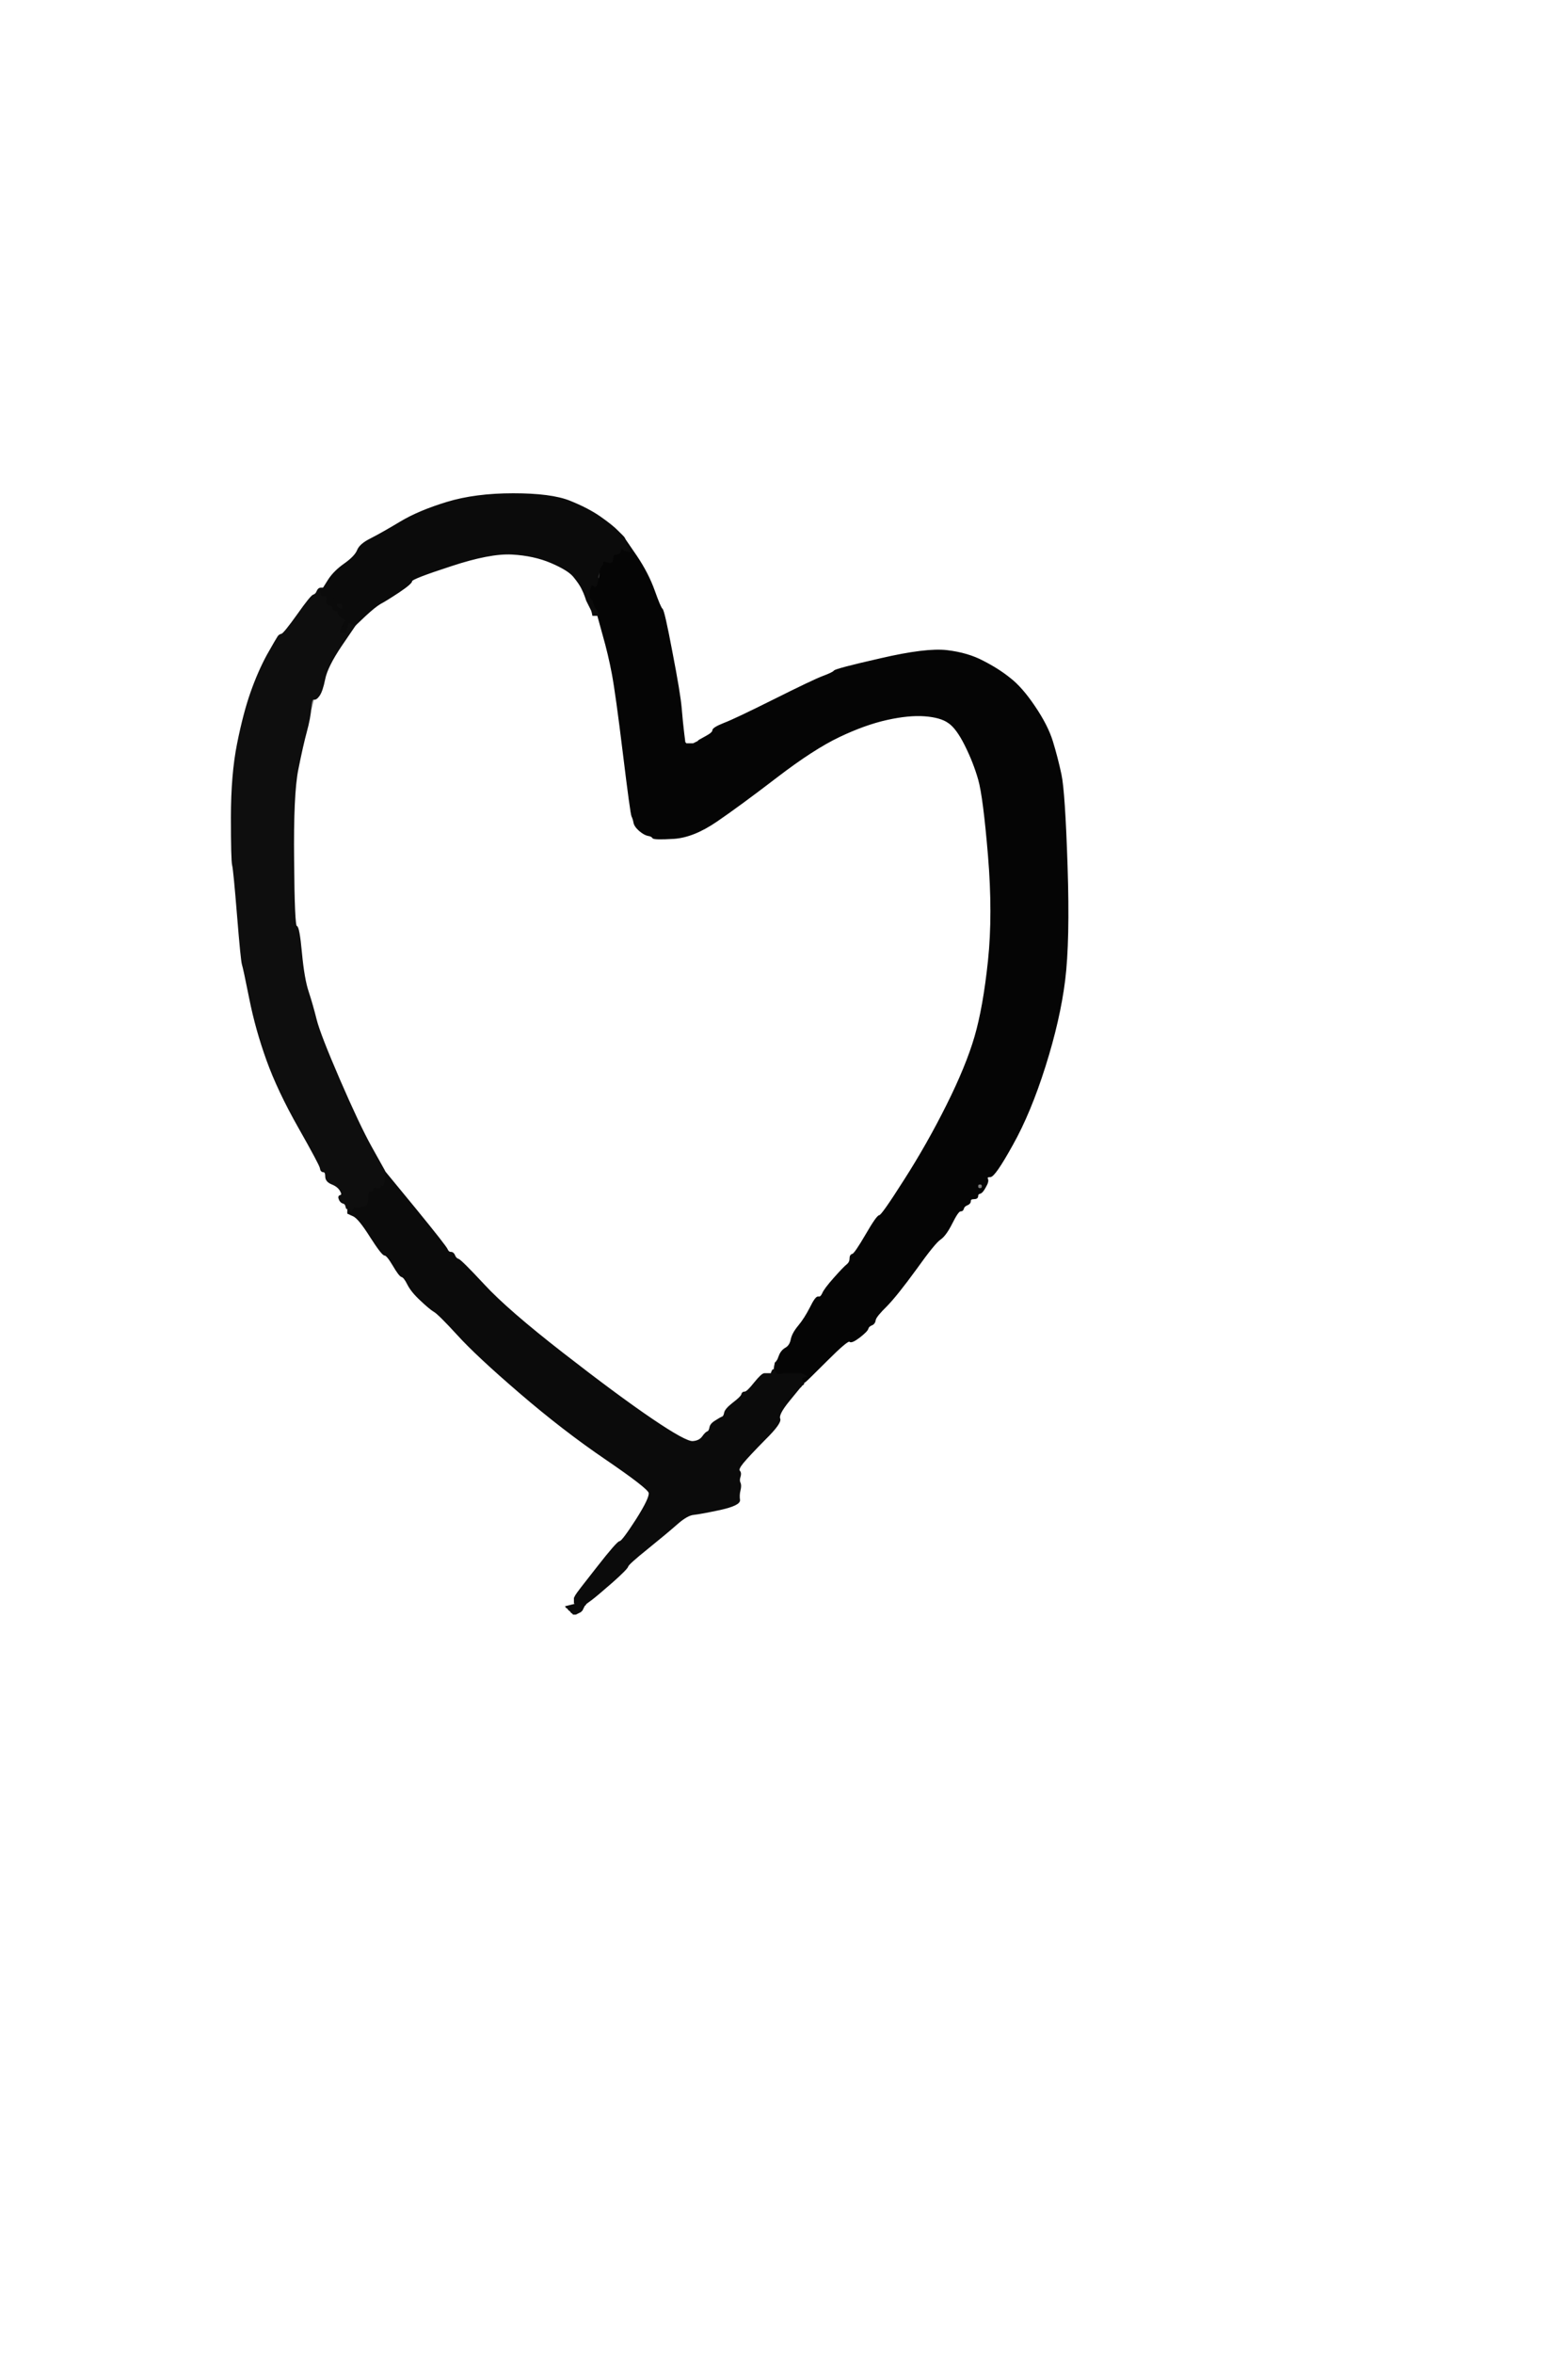 <!-- Created with clker.com Auto tracing tool http://www.clker.com) --> 
<svg 
   xmlns='http://www.w3.org/2000/svg'
   width='640'
   height='960'>
<rect width="100%" height="100%" fill="#808080" stroke="none"/>
<path style='opacity:1;fill:#FFFFFF;fill-rule:evenodd;stroke:#FFFFFF;stroke-width:0.5px;stroke-linecap:butt;stroke-linejoin:miter;stroke-opacity:1;' d='M 0.0 480.0 L 0.0 0.0 L 320.0 0.0 L 640.0 0.0 L 640.0 480.0 L 640.0 960.0 L 320.0 960.0 L 0.0 960.0 L 0.0 480.0 z 
M 254.8 219.5 L 255.0 220.0 L 259.8 227.0 Q 264.5 234.0 267.0 241.0 Q 269.5 248.0 270.2 248.5 Q 271.0 249.0 274.2 266.0 Q 277.5 283.0 278.0 289.0 Q 278.5 295.0 279.0 299.0 L 279.5 303.0 L 279.8 303.2 L 280.0 303.5 L 281.5 303.5 L 283.0 303.5 L 284.0 303.0 L 285.0 302.5 L 285.2 302.2 L 285.5 302.0 L 288.2 300.5 Q 291.0 299.0 291.0 298.0 Q 291.0 297.0 295.5 295.2 Q 300.0 293.5 316.0 285.5 Q 332.0 277.5 336.0 276.0 Q 340.0 274.5 340.5 273.8 Q 341.0 273.0 359.5 268.8 Q 378.0 264.5 386.5 265.5 Q 395.0 266.5 401.2 269.8 Q 407.5 273.0 412.2 276.8 Q 417.0 280.5 422.2 288.2 Q 427.5 296.0 429.5 302.5 Q 431.5 309.0 433.0 316.0 Q 434.5 323.0 435.5 353.5 Q 436.5 384.0 434.5 400.0 Q 432.5 416.0 426.5 435.0 Q 420.5 454.0 413.2 467.0 Q 406.0 480.0 404.2 480.0 Q 402.5 480.0 403.0 481.0 Q 403.5 482.0 402.2 484.2 Q 401.0 486.5 400.0 486.8 Q 399.0 487.0 399.0 488.0 Q 399.0 489.0 397.5 489.0 Q 396.0 489.0 396.0 490.0 Q 396.0 491.0 394.8 491.5 Q 393.5 492.0 393.2 493.0 Q 393.0 494.0 392.0 494.0 Q 391.0 494.0 388.5 499.0 Q 386.0 504.0 383.8 505.5 Q 381.5 507.0 373.8 517.8 Q 366.0 528.5 361.8 532.8 Q 357.5 537.0 357.2 538.5 Q 357.0 540.0 355.8 540.5 Q 354.5 541.0 354.2 542.0 Q 354.0 543.0 350.8 545.5 Q 347.5 548.0 346.8 547.2 Q 346.0 546.5 337.5 555.0 Q 329.0 563.5 328.5 563.8 L 328.0 564.0 L 328.0 564.2 L 328.0 564.5 L 327.8 564.8 L 327.5 565.0 L 327.2 565.2 L 327.0 565.5 L 326.8 565.8 L 326.5 566.0 L 322.0 571.5 Q 317.5 577.0 318.2 578.8 Q 319.0 580.5 312.2 587.2 Q 305.5 594.0 303.2 596.8 Q 301.0 599.5 301.8 600.2 Q 302.5 601.0 302.0 602.5 Q 301.5 604.0 302.0 605.0 Q 302.5 606.0 302.0 608.0 Q 301.5 610.0 301.8 612.0 Q 302.0 614.0 294.0 615.8 Q 286.0 617.5 283.2 617.8 Q 280.5 618.0 276.2 621.8 Q 272.0 625.5 264.2 631.8 Q 256.5 638.0 256.2 639.0 Q 256.0 640.0 249.8 645.5 Q 243.5 651.0 241.5 652.5 Q 239.5 654.0 239.2 654.2 L 239.0 654.5 L 238.8 654.8 L 238.5 655.0 L 238.0 656.0 L 237.5 657.0 L 237.2 657.2 L 237.0 657.5 L 236.0 658.0 L 235.0 658.5 L 234.5 658.5 L 234.0 658.5 L 233.8 658.2 L 233.5 658.0 L 233.2 657.8 L 233.0 657.5 L 232.8 657.2 L 232.5 657.0 L 232.2 656.8 L 232.0 656.5 L 231.8 656.2 L 231.5 656.0 L 231.2 655.8 L 231.0 655.5 L 233.0 655.0 L 235.0 654.5 L 234.8 654.2 L 234.5 654.0 L 234.5 653.0 L 234.5 652.0 L 235.0 651.0 Q 235.5 650.0 243.8 639.5 Q 252.0 629.0 253.0 629.0 Q 254.0 629.0 259.8 620.0 Q 265.5 611.0 265.0 609.0 Q 264.5 607.0 247.2 595.2 Q 230.0 583.5 212.2 568.2 Q 194.5 553.0 186.8 544.5 Q 179.0 536.0 177.2 535.0 Q 175.5 534.0 171.8 530.5 Q 168.0 527.0 166.5 524.0 Q 165.0 521.0 164.0 520.8 Q 163.0 520.5 160.5 516.2 Q 158.0 512.0 157.0 512.0 Q 156.0 512.0 152.2 506.5 Q 148.5 501.0 145.8 497.5 L 143.0 494.0 L 142.5 493.8 Q 142.0 493.5 142.0 493.2 L 142.0 493.0 L 141.8 493.0 L 141.5 493.0 L 141.2 492.0 Q 141.0 491.0 140.0 490.8 Q 139.0 490.5 138.5 489.2 Q 138.0 488.0 139.0 487.8 Q 140.0 487.5 139.0 485.8 Q 138.0 484.0 135.5 483.0 Q 133.0 482.0 133.0 480.0 Q 133.0 478.0 132.0 478.0 Q 131.0 478.0 130.8 476.5 Q 130.5 475.0 122.0 460.0 Q 113.5 445.0 109.0 432.5 Q 104.5 420.0 102.0 407.5 Q 99.5 395.0 99.0 393.5 Q 98.5 392.0 97.0 373.5 Q 95.5 355.0 95.0 353.0 Q 94.5 351.0 94.5 333.5 Q 94.5 316.0 97.0 303.5 Q 99.5 291.0 102.5 282.5 Q 105.5 274.0 109.2 267.2 Q 113.0 260.5 113.5 259.8 Q 114.0 259.0 115.0 258.8 Q 116.0 258.5 121.5 250.8 Q 127.0 243.0 129.0 242.0 L 131.0 241.0 L 131.2 240.5 Q 131.5 240.0 131.8 240.0 L 132.0 240.0 L 134.2 236.5 Q 136.5 233.0 140.8 230.0 Q 145.0 227.0 146.0 224.5 Q 147.0 222.0 151.5 219.8 Q 156.0 217.5 163.5 213.0 Q 171.0 208.5 182.5 205.0 Q 194.0 201.5 209.5 201.5 Q 225.0 201.5 232.5 204.5 Q 240.0 207.5 245.0 211.0 Q 250.0 214.5 252.2 216.8 Q 254.5 219.0 254.8 219.5 z 
'/>
<path style='opacity:1;fill:#FFFFFF;fill-rule:evenodd;stroke:#FFFFFF;stroke-width:0.5px;stroke-linecap:butt;stroke-linejoin:miter;stroke-opacity:1;' d='M 239.0 243.5 L 239.5 245.0 L 240.0 246.0 L 240.5 247.0 L 241.0 248.0 L 241.5 249.0 L 241.8 249.2 Q 242.0 249.5 242.5 249.8 L 243.0 250.0 L 243.0 250.2 Q 243.0 250.5 243.5 250.8 L 244.0 251.0 L 246.2 259.0 Q 248.5 267.0 250.0 275.0 Q 251.5 283.0 254.5 307.5 Q 257.5 332.0 258.0 333.0 Q 258.5 334.0 258.8 335.5 Q 259.0 337.0 261.0 338.8 Q 263.0 340.5 264.5 340.8 Q 266.0 341.0 266.5 341.8 Q 267.0 342.5 275.0 342.0 Q 283.0 341.5 292.5 335.0 Q 302.0 328.5 317.0 317.0 Q 332.0 305.5 342.5 300.5 Q 353.0 295.5 362.0 293.5 Q 371.0 291.5 377.5 292.0 Q 384.0 292.5 387.2 294.8 Q 390.5 297.0 394.0 304.0 Q 397.5 311.0 399.5 318.0 Q 401.5 325.0 403.5 349.0 Q 405.5 373.0 403.5 392.0 Q 401.5 411.0 398.0 423.0 Q 394.5 435.0 386.5 451.0 Q 378.5 467.0 374.0 474.5 Q 369.5 482.0 369.2 483.2 Q 369.0 484.5 367.5 485.0 Q 366.0 485.5 366.5 486.8 Q 367.0 488.0 365.5 488.0 Q 364.0 488.0 361.0 495.0 Q 358.0 502.0 357.0 502.0 Q 356.0 502.0 355.0 503.2 Q 354.0 504.5 351.5 508.0 Q 349.0 511.5 348.0 511.8 Q 347.0 512.0 347.0 513.5 Q 347.0 515.0 345.8 516.0 Q 344.5 517.0 340.5 521.5 Q 336.5 526.0 335.2 529.2 Q 334.0 532.5 332.0 534.0 Q 330.0 535.5 330.8 536.2 Q 331.5 537.0 328.5 539.0 Q 325.5 541.0 324.0 545.0 Q 322.5 549.0 321.8 549.5 Q 321.0 550.0 321.0 551.5 Q 321.0 553.0 319.5 553.0 Q 318.0 553.0 317.2 555.5 Q 316.5 558.0 316.2 558.5 L 316.0 559.0 L 315.8 559.0 L 315.5 559.0 L 315.2 559.5 L 315.0 560.0 L 315.0 560.2 L 315.0 560.5 L 314.8 560.8 Q 314.5 561.0 312.2 561.8 Q 310.0 562.5 307.5 565.2 Q 305.0 568.0 304.0 568.0 Q 303.0 568.0 302.8 569.0 Q 302.5 570.0 299.2 572.5 Q 296.0 575.0 295.8 576.5 Q 295.5 578.0 294.8 578.2 Q 294.0 578.5 293.0 580.8 Q 292.0 583.0 289.0 585.0 Q 286.0 587.0 285.8 588.0 Q 285.5 589.0 282.8 588.8 Q 280.0 588.5 266.0 579.0 Q 252.0 569.5 229.5 552.0 Q 207.0 534.5 197.5 524.2 Q 188.0 514.0 187.0 513.8 Q 186.0 513.5 185.5 512.2 Q 185.0 511.0 184.0 511.0 Q 183.0 511.0 182.5 509.8 Q 182.0 508.5 169.5 493.2 L 157.0 478.0 L 156.8 477.5 Q 156.5 477.0 151.5 468.0 Q 146.5 459.0 138.5 440.5 Q 130.5 422.0 129.0 416.0 Q 127.5 410.0 125.8 404.8 Q 124.0 399.5 123.0 389.8 Q 122.0 380.0 121.0 380.0 Q 120.0 380.0 119.8 352.0 Q 119.5 324.0 121.5 314.0 Q 123.5 304.0 125.5 296.5 Q 127.5 289.0 128.5 285.0 Q 129.5 281.0 130.0 282.0 Q 130.5 283.0 131.0 282.5 Q 131.5 282.0 132.5 277.0 Q 133.5 272.0 139.2 263.5 L 145.0 255.0 L 149.5 249.8 Q 154.0 244.5 156.5 244.0 Q 159.0 243.5 163.5 240.8 Q 168.0 238.0 168.0 237.0 Q 168.0 236.0 184.0 230.8 Q 200.0 225.5 209.0 226.0 Q 218.0 226.5 225.0 229.5 Q 232.0 232.5 234.2 235.2 Q 236.5 238.0 237.5 240.0 Q 238.5 242.0 239.0 243.5 z 
M 312.2 560.2 Q 312.5 560.0 312.8 560.2 Q 313.0 560.5 312.5 560.5 Q 312.0 560.5 312.2 560.2 z 
'/>
<path style='opacity:1;fill:#050505;fill-rule:evenodd;stroke:#050505;stroke-width:0.5px;stroke-linecap:butt;stroke-linejoin:miter;stroke-opacity:1;' d='M 254.0 220.5 L 255.0 220.0 L 259.8 227.0 Q 264.5 234.0 267.0 241.0 Q 269.5 248.0 270.2 248.5 Q 271.0 249.0 274.2 266.0 Q 277.5 283.0 278.0 289.0 Q 278.5 295.0 279.0 299.0 L 279.5 303.0 L 279.8 303.2 L 280.0 303.5 L 281.5 303.5 L 283.0 303.5 L 284.0 303.0 L 285.0 302.5 L 285.2 302.2 L 285.5 302.0 L 288.2 300.5 Q 291.0 299.0 291.0 298.0 Q 291.0 297.0 295.5 295.2 Q 300.0 293.5 316.0 285.5 Q 332.0 277.5 336.0 276.0 Q 340.0 274.5 340.5 273.8 Q 341.0 273.0 359.5 268.8 Q 378.0 264.5 386.5 265.5 Q 395.0 266.5 401.2 269.8 Q 407.5 273.0 412.2 276.8 Q 417.0 280.5 422.2 288.2 Q 427.5 296.0 429.5 302.5 Q 431.5 309.0 433.0 316.0 Q 434.5 323.0 435.5 353.5 Q 436.5 384.0 434.5 400.0 Q 432.5 416.0 426.5 435.0 Q 420.5 454.0 413.2 467.0 Q 406.0 480.0 404.2 480.0 Q 402.5 480.0 403.0 481.0 Q 403.5 482.0 402.2 484.2 Q 401.0 486.5 400.0 486.8 Q 399.0 487.0 399.0 488.0 Q 399.0 489.0 397.5 489.0 Q 396.0 489.0 396.0 490.0 Q 396.0 491.0 394.8 491.5 Q 393.5 492.0 393.2 493.0 Q 393.0 494.0 392.0 494.0 Q 391.0 494.0 388.5 499.0 Q 386.0 504.0 383.8 505.5 Q 381.5 507.0 373.8 517.8 Q 366.0 528.5 361.8 532.8 Q 357.5 537.0 357.2 538.5 Q 357.0 540.0 355.8 540.5 Q 354.5 541.0 354.2 542.0 Q 354.0 543.0 350.8 545.5 Q 347.5 548.0 346.8 547.2 Q 346.0 546.5 337.5 555.0 Q 329.0 563.5 328.5 563.8 L 328.0 564.0 L 327.8 564.0 L 327.5 564.0 L 327.2 563.0 L 327.0 562.0 L 328.0 561.8 L 329.0 561.5 L 328.0 561.0 L 327.0 560.5 L 326.0 560.5 L 325.0 560.5 L 324.0 561.5 Q 323.0 562.5 322.0 562.8 L 321.0 563.0 L 320.8 561.5 Q 320.5 560.0 320.2 560.2 L 320.0 560.5 L 317.5 560.5 L 315.0 560.5 L 315.0 560.2 L 315.0 560.0 L 315.2 559.5 L 315.5 559.0 L 315.8 559.0 L 316.0 559.0 L 316.2 557.5 L 316.5 556.0 L 316.8 555.8 L 317.0 555.5 L 317.2 555.2 Q 317.5 555.0 318.2 553.0 Q 319.0 551.0 320.8 550.0 Q 322.5 549.0 323.0 546.5 Q 323.5 544.0 326.0 541.0 Q 328.5 538.0 330.8 533.5 Q 333.0 529.0 334.0 529.2 Q 335.0 529.5 335.8 527.8 Q 336.5 526.0 340.5 521.5 Q 344.5 517.0 345.8 516.0 Q 347.0 515.0 347.0 513.5 Q 347.0 512.0 348.0 511.8 Q 349.0 511.5 353.5 503.8 Q 358.0 496.0 359.0 496.0 Q 360.0 496.0 369.2 481.5 Q 378.5 467.0 386.5 451.0 Q 394.5 435.0 398.0 423.0 Q 401.5 411.0 403.5 392.0 Q 405.5 373.0 403.5 349.0 Q 401.5 325.0 399.5 318.0 Q 397.5 311.0 394.0 304.0 Q 390.5 297.0 387.2 294.8 Q 384.0 292.5 377.5 292.0 Q 371.0 291.5 362.0 293.5 Q 353.0 295.5 342.5 300.5 Q 332.0 305.5 317.0 317.0 Q 302.0 328.5 292.5 335.0 Q 283.0 341.5 275.0 342.0 Q 267.0 342.5 266.5 341.8 Q 266.0 341.0 264.5 340.8 Q 263.0 340.5 261.0 338.8 Q 259.0 337.0 258.8 335.5 Q 258.5 334.0 258.0 333.0 Q 257.5 332.0 254.5 307.5 Q 251.5 283.0 250.0 275.0 Q 248.5 267.0 246.2 259.0 L 244.0 251.0 L 243.8 250.5 Q 243.5 250.0 243.2 250.0 L 243.0 250.0 L 242.8 249.0 L 242.5 248.0 L 242.0 246.5 L 241.5 245.0 L 241.2 244.8 L 241.0 244.5 L 240.8 244.2 L 240.5 244.0 L 240.5 242.5 Q 240.5 241.0 240.8 239.5 Q 241.0 238.0 243.0 237.2 Q 245.0 236.5 244.8 234.2 Q 244.5 232.0 245.2 231.2 Q 246.0 230.5 246.0 229.5 Q 246.0 228.5 248.0 229.2 Q 250.0 230.0 250.0 228.5 Q 250.0 227.0 249.0 227.0 Q 248.0 227.0 248.0 226.0 Q 248.0 225.0 249.0 225.2 Q 250.0 225.5 250.5 224.8 Q 251.0 224.0 252.0 224.0 Q 253.0 224.0 253.0 222.5 Q 253.0 221.0 254.0 220.5 z 
M 255.0 224.0 Q 255.0 223.0 256.0 223.0 Q 257.0 223.0 257.0 224.0 L 257.0 225.0 L 256.0 225.0 Q 255.0 225.0 255.0 224.0 z 
M 400.0 483.0 Q 401.0 483.0 401.0 484.0 Q 401.0 485.0 400.0 485.0 Q 399.0 485.0 399.0 484.0 Q 399.0 483.0 400.0 483.0 z 
M 357.2 501.2 Q 357.5 501.0 357.8 501.2 Q 358.0 501.5 357.5 501.5 Q 357.0 501.5 357.2 501.2 z 
M 331.2 536.2 Q 331.5 536.0 331.8 536.2 Q 332.0 536.5 331.5 536.5 Q 331.0 536.5 331.2 536.2 z 
'/>
<path style='opacity:1;fill:#0B0B0B;fill-rule:evenodd;stroke:#0B0B0B;stroke-width:0.5px;stroke-linecap:butt;stroke-linejoin:miter;stroke-opacity:1;' d='M 157.0 479.0 L 157.0 478.0 L 169.5 493.2 Q 182.0 508.5 182.5 509.8 Q 183.0 511.0 184.0 511.0 Q 185.0 511.0 185.5 512.2 Q 186.0 513.5 187.0 513.8 Q 188.0 514.0 197.5 524.2 Q 207.0 534.5 229.5 552.0 Q 252.0 569.5 266.0 579.0 Q 280.0 588.5 282.8 588.2 Q 285.5 588.0 286.8 586.2 Q 288.0 584.5 288.8 584.2 Q 289.5 584.0 289.8 582.5 Q 290.0 581.0 292.0 579.8 Q 294.0 578.5 294.8 578.2 Q 295.5 578.0 295.8 576.5 Q 296.0 575.0 299.2 572.5 Q 302.5 570.0 302.8 569.0 Q 303.0 568.0 304.0 568.0 Q 305.0 568.0 308.0 564.2 Q 311.0 560.5 312.0 560.5 Q 313.0 560.5 314.0 560.5 L 315.0 560.5 L 315.0 560.2 L 315.0 560.0 L 315.2 559.5 L 315.5 559.0 L 315.8 559.0 L 316.0 559.0 L 316.5 560.0 Q 317.0 561.0 318.5 560.8 L 320.0 560.5 L 321.5 560.5 L 323.0 560.5 L 324.0 560.5 L 325.0 560.5 L 326.0 560.5 L 327.0 560.5 L 328.0 561.0 L 329.0 561.5 L 328.0 561.8 L 327.0 562.0 L 327.2 563.0 L 327.5 564.0 L 327.8 564.0 L 328.0 564.0 L 328.0 564.2 L 328.0 564.5 L 327.8 564.8 L 327.5 565.0 L 327.2 565.2 L 327.0 565.5 L 326.8 565.8 L 326.5 566.0 L 322.0 571.5 Q 317.5 577.0 318.2 578.8 Q 319.0 580.5 312.2 587.2 Q 305.5 594.0 303.2 596.8 Q 301.0 599.5 301.8 600.2 Q 302.5 601.0 302.0 602.5 Q 301.5 604.0 302.0 605.0 Q 302.5 606.0 302.0 608.0 Q 301.5 610.0 301.8 612.0 Q 302.0 614.0 294.0 615.8 Q 286.0 617.5 283.2 617.8 Q 280.5 618.0 276.2 621.8 Q 272.0 625.5 264.2 631.8 Q 256.5 638.0 256.2 639.0 Q 256.0 640.0 249.8 645.5 Q 243.5 651.0 241.5 652.5 Q 239.5 654.0 239.2 654.2 L 239.0 654.5 L 238.8 654.8 L 238.5 655.0 L 238.0 656.0 L 237.5 657.0 L 237.2 657.2 L 237.0 657.5 L 236.0 658.0 L 235.0 658.5 L 234.5 658.5 L 234.0 658.5 L 233.8 658.2 L 233.5 658.0 L 233.2 657.8 L 233.0 657.5 L 232.8 657.2 L 232.5 657.0 L 232.2 656.8 L 232.0 656.5 L 231.8 656.2 L 231.5 656.0 L 231.2 655.8 L 231.0 655.5 L 233.0 655.0 L 235.0 654.5 L 234.8 654.2 L 234.5 654.0 L 234.5 653.0 L 234.5 652.0 L 235.0 651.0 Q 235.5 650.0 243.8 639.5 Q 252.0 629.0 253.0 629.0 Q 254.0 629.0 259.8 620.0 Q 265.5 611.0 265.0 609.0 Q 264.5 607.0 247.2 595.2 Q 230.0 583.5 212.2 568.2 Q 194.5 553.0 186.8 544.5 Q 179.0 536.0 177.2 535.0 Q 175.5 534.0 171.8 530.5 Q 168.0 527.0 166.5 524.0 Q 165.0 521.0 164.0 520.8 Q 163.0 520.5 160.5 516.2 Q 158.0 512.0 157.0 512.0 Q 156.0 512.0 151.2 504.5 Q 146.5 497.0 144.2 496.0 L 142.0 495.0 L 142.0 494.0 L 142.0 493.0 L 143.2 492.5 Q 144.5 492.0 144.8 492.2 L 145.0 492.5 L 145.2 492.8 Q 145.5 493.0 145.8 491.5 Q 146.0 490.0 147.0 489.8 Q 148.0 489.5 148.0 487.8 Q 148.0 486.0 149.0 486.0 Q 150.0 486.0 150.0 485.0 Q 150.0 484.0 152.0 483.8 Q 154.0 483.5 154.5 481.8 Q 155.0 480.0 156.0 480.0 Q 157.0 480.0 157.0 479.0 z 
M 321.2 562.2 Q 321.5 562.0 321.8 562.2 Q 322.0 562.5 321.5 562.5 Q 321.0 562.5 321.2 562.2 z 
'/>
<path style='opacity:1;fill:#0E0E0E;fill-rule:evenodd;stroke:#0E0E0E;stroke-width:0.5px;stroke-linecap:butt;stroke-linejoin:miter;stroke-opacity:1;' d='M 131.0 240.0 L 132.0 240.0 L 131.5 241.2 Q 131.0 242.5 132.5 242.8 Q 134.0 243.0 133.5 244.8 Q 133.0 246.5 134.0 246.8 Q 135.0 247.0 135.8 245.5 Q 136.5 244.0 136.8 245.0 Q 137.0 246.0 138.5 246.0 Q 140.0 246.0 140.0 249.0 Q 140.0 252.0 140.8 252.5 Q 141.5 253.0 142.8 253.8 Q 144.0 254.5 144.5 254.8 L 145.0 255.0 L 139.2 263.5 Q 133.5 272.0 132.5 277.0 Q 131.5 282.0 130.2 283.8 Q 129.0 285.5 128.0 285.2 Q 127.0 285.0 126.8 289.0 Q 126.5 293.0 125.0 298.5 Q 123.5 304.0 121.5 314.0 Q 119.5 324.0 119.8 351.0 Q 120.0 378.0 121.0 378.0 Q 122.0 378.0 123.0 388.8 Q 124.0 399.5 125.8 404.8 Q 127.5 410.0 129.0 416.0 Q 130.5 422.0 138.5 440.5 Q 146.5 459.0 151.5 468.0 Q 156.5 477.0 156.8 477.5 L 157.0 478.0 L 156.8 481.0 Q 156.5 484.0 156.0 483.5 Q 155.5 483.0 155.2 484.0 Q 155.0 485.0 153.8 484.5 Q 152.5 484.0 152.2 485.0 Q 152.0 486.0 151.0 486.0 Q 150.0 486.0 150.0 489.0 Q 150.0 492.0 148.0 492.2 L 146.0 492.5 L 145.5 492.5 L 145.0 492.5 L 144.8 492.2 Q 144.5 492.0 144.0 493.0 L 143.5 494.0 L 143.2 494.0 L 143.0 494.0 L 142.8 493.5 L 142.5 493.0 L 142.2 493.0 L 142.0 493.0 L 141.8 493.0 L 141.5 493.0 L 141.2 492.0 Q 141.0 491.0 140.0 490.8 Q 139.0 490.5 138.5 489.2 Q 138.0 488.0 139.0 487.8 Q 140.0 487.5 139.0 485.8 Q 138.0 484.0 135.5 483.0 Q 133.0 482.0 133.0 480.0 Q 133.0 478.0 132.0 478.0 Q 131.0 478.0 130.8 476.5 Q 130.5 475.0 122.0 460.0 Q 113.5 445.0 109.0 432.5 Q 104.5 420.0 102.0 407.5 Q 99.5 395.0 99.0 393.5 Q 98.5 392.0 97.0 373.5 Q 95.5 355.0 95.0 353.0 Q 94.5 351.0 94.5 333.5 Q 94.5 316.0 97.0 303.5 Q 99.5 291.0 102.5 282.5 Q 105.5 274.0 109.2 267.2 Q 113.0 260.5 113.5 259.8 Q 114.0 259.0 115.0 258.8 Q 116.0 258.5 121.5 250.8 Q 127.0 243.0 128.0 242.8 Q 129.0 242.5 129.5 241.2 Q 130.0 240.0 131.0 240.0 z 
M 136.2 248.0 Q 136.5 247.0 137.2 247.8 Q 138.0 248.5 137.0 248.8 Q 136.0 249.0 136.2 248.0 z 
M 140.0 256.0 Q 141.0 256.0 141.0 257.0 L 141.0 258.0 L 140.0 258.0 L 139.0 258.0 L 139.0 257.0 Q 139.0 256.0 140.0 256.0 z 
M 155.2 480.2 Q 155.5 480.0 155.8 480.2 Q 156.0 480.5 155.5 480.5 Q 155.0 480.5 155.2 480.2 z 
'/>
<path style='opacity:1;fill:#0B0B0B;fill-rule:evenodd;stroke:#0B0B0B;stroke-width:0.5px;stroke-linecap:butt;stroke-linejoin:miter;stroke-opacity:1;' d='M 254.8 219.5 L 255.0 220.0 L 255.2 221.0 L 255.5 222.0 L 255.8 222.2 L 256.0 222.5 L 256.2 222.8 L 256.5 223.0 L 256.8 224.0 L 257.0 225.0 L 256.0 224.8 L 255.0 224.5 L 254.2 223.8 Q 253.5 223.0 253.2 224.5 Q 253.0 226.0 251.5 226.0 Q 250.0 226.0 250.0 228.0 Q 250.0 230.0 248.0 229.2 Q 246.0 228.5 246.0 229.5 Q 246.0 230.5 245.2 231.2 Q 244.5 232.0 244.0 236.0 Q 243.5 240.0 242.5 239.0 Q 241.5 238.0 241.0 239.5 Q 240.5 241.0 240.5 242.5 L 240.5 244.0 L 240.8 244.2 L 241.0 244.5 L 241.2 244.8 L 241.5 245.0 L 242.0 246.5 L 242.5 248.0 L 242.8 248.2 L 243.0 248.5 L 243.2 248.8 L 243.5 249.0 L 243.8 250.0 L 244.0 251.0 L 243.0 251.0 L 242.0 251.0 L 241.8 250.0 L 241.5 249.0 L 241.0 248.0 L 240.5 247.0 L 240.0 246.0 L 239.5 245.0 L 239.0 243.5 Q 238.5 242.0 237.5 240.0 Q 236.5 238.0 234.2 235.2 Q 232.0 232.5 225.0 229.5 Q 218.0 226.5 209.0 226.0 Q 200.0 225.5 184.0 230.8 Q 168.0 236.0 168.0 237.0 Q 168.0 238.0 162.8 241.5 Q 157.5 245.0 155.2 246.2 Q 153.0 247.5 149.0 251.2 L 145.0 255.0 L 144.5 254.8 Q 144.0 254.5 143.0 254.2 L 142.0 254.0 L 141.8 255.0 L 141.5 256.0 L 141.2 257.0 L 141.0 258.0 L 140.0 258.0 L 139.0 258.0 L 139.2 257.0 L 139.5 256.0 L 140.0 255.0 Q 140.5 254.0 141.0 253.5 Q 141.5 253.0 139.8 252.0 Q 138.0 251.0 138.0 250.0 Q 138.0 249.0 137.0 249.0 Q 136.0 249.0 136.0 248.0 Q 136.0 247.0 134.5 246.8 Q 133.0 246.5 133.5 244.8 Q 134.0 243.0 132.5 243.0 Q 131.0 243.0 131.0 242.0 L 131.0 241.0 L 131.5 240.8 Q 132.0 240.5 132.0 240.2 L 132.0 240.0 L 134.2 236.5 Q 136.5 233.0 140.8 230.0 Q 145.0 227.0 146.0 224.5 Q 147.0 222.0 151.5 219.8 Q 156.0 217.5 163.5 213.0 Q 171.0 208.5 182.5 205.0 Q 194.0 201.5 209.5 201.5 Q 225.0 201.5 232.5 204.5 Q 240.0 207.5 245.0 211.0 Q 250.0 214.5 252.2 216.8 Q 254.5 219.0 254.8 219.5 z 
M 136.2 244.2 Q 136.5 244.0 136.8 244.2 Q 137.0 244.5 136.5 244.5 Q 136.0 244.5 136.2 244.2 z 
M 137.2 247.0 Q 137.0 246.0 138.5 246.0 Q 140.0 246.0 140.0 247.5 Q 140.0 249.0 138.8 248.5 Q 137.5 248.0 137.2 247.0 z 
'/>
</svg>
